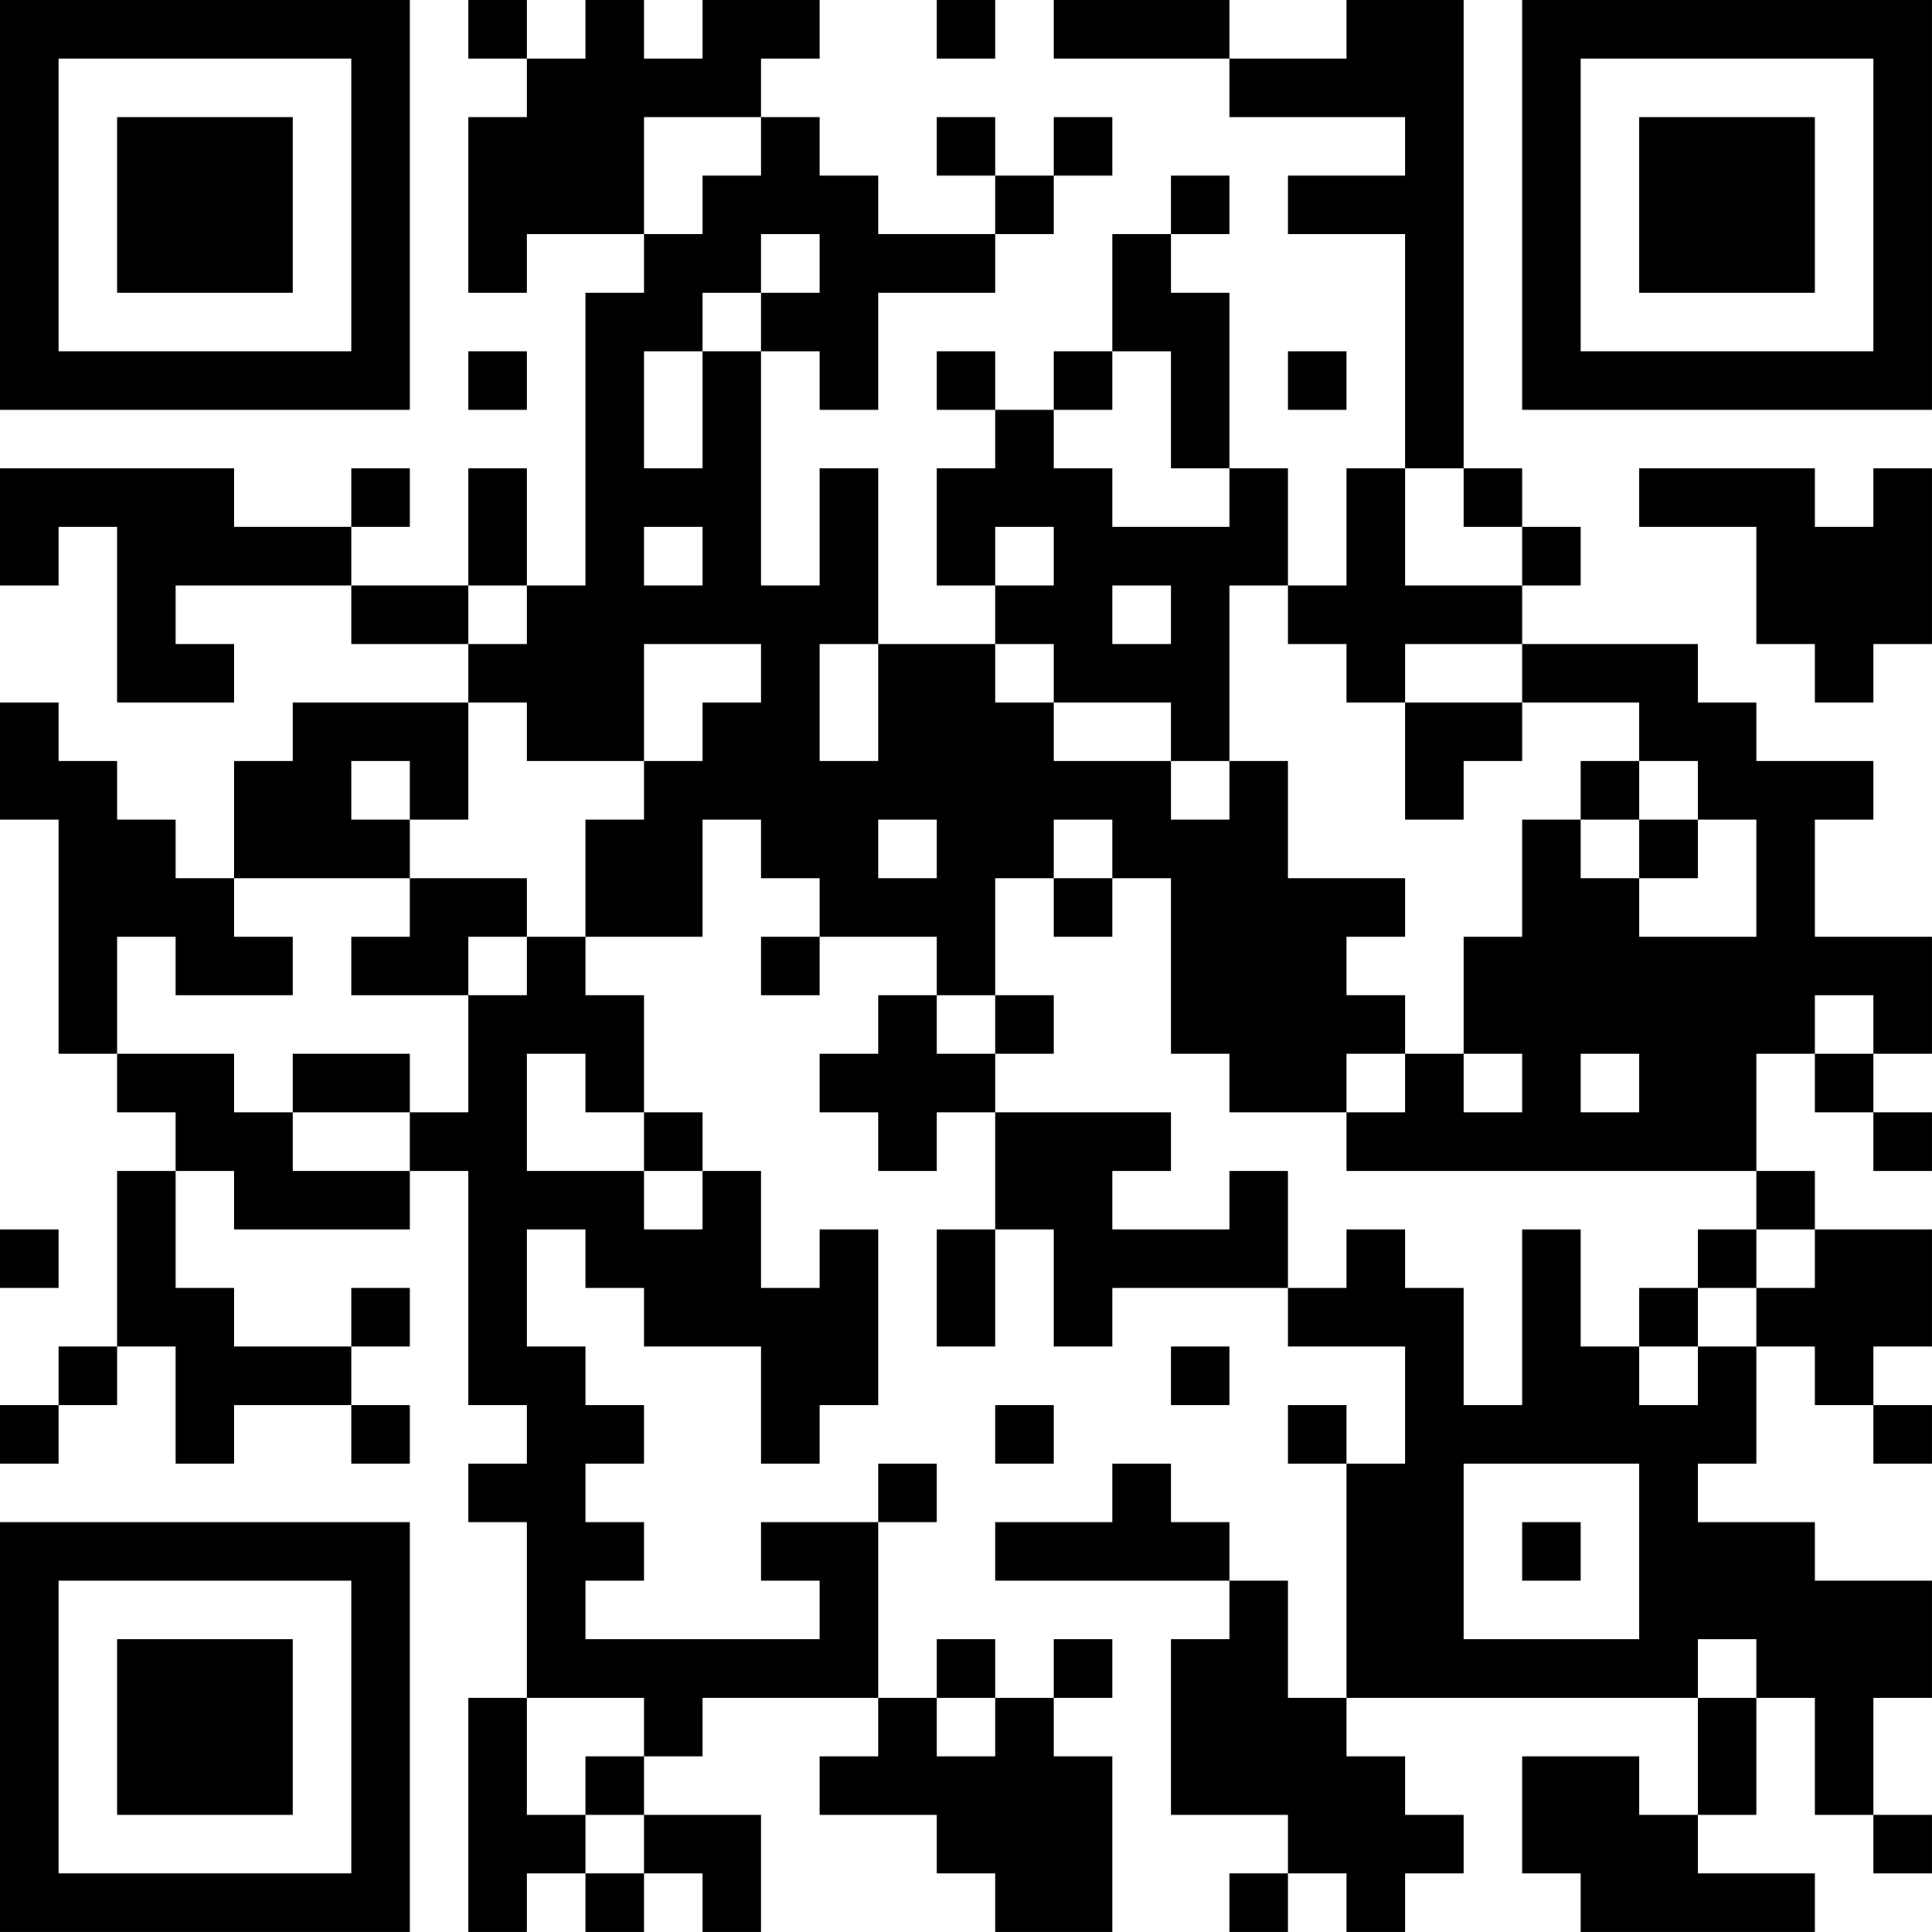 <?xml version="1.0" encoding="UTF-8"?>
<svg xmlns="http://www.w3.org/2000/svg" version="1.1" width="400" height="400" viewBox="0 0 400 400"><rect x="0" y="0" width="400" height="400" fill="#ffffff"/><g transform="scale(12.121)"><g transform="translate(0,0)"><path fill-rule="evenodd" d="M8 0L8 1L9 1L9 2L8 2L8 5L9 5L9 4L11 4L11 5L10 5L10 10L9 10L9 8L8 8L8 10L6 10L6 9L7 9L7 8L6 8L6 9L4 9L4 8L0 8L0 10L1 10L1 9L2 9L2 12L4 12L4 11L3 11L3 10L6 10L6 11L8 11L8 12L5 12L5 13L4 13L4 15L3 15L3 14L2 14L2 13L1 13L1 12L0 12L0 14L1 14L1 18L2 18L2 19L3 19L3 20L2 20L2 23L1 23L1 24L0 24L0 25L1 25L1 24L2 24L2 23L3 23L3 25L4 25L4 24L6 24L6 25L7 25L7 24L6 24L6 23L7 23L7 22L6 22L6 23L4 23L4 22L3 22L3 20L4 20L4 21L7 21L7 20L8 20L8 24L9 24L9 25L8 25L8 26L9 26L9 29L8 29L8 33L9 33L9 32L10 32L10 33L11 33L11 32L12 32L12 33L13 33L13 31L11 31L11 30L12 30L12 29L15 29L15 30L14 30L14 31L16 31L16 32L17 32L17 33L19 33L19 30L18 30L18 29L19 29L19 28L18 28L18 29L17 29L17 28L16 28L16 29L15 29L15 26L16 26L16 25L15 25L15 26L13 26L13 27L14 27L14 28L10 28L10 27L11 27L11 26L10 26L10 25L11 25L11 24L10 24L10 23L9 23L9 21L10 21L10 22L11 22L11 23L13 23L13 25L14 25L14 24L15 24L15 21L14 21L14 22L13 22L13 20L12 20L12 19L11 19L11 17L10 17L10 16L12 16L12 14L13 14L13 15L14 15L14 16L13 16L13 17L14 17L14 16L16 16L16 17L15 17L15 18L14 18L14 19L15 19L15 20L16 20L16 19L17 19L17 21L16 21L16 23L17 23L17 21L18 21L18 23L19 23L19 22L22 22L22 23L24 23L24 25L23 25L23 24L22 24L22 25L23 25L23 29L22 29L22 27L21 27L21 26L20 26L20 25L19 25L19 26L17 26L17 27L21 27L21 28L20 28L20 31L22 31L22 32L21 32L21 33L22 33L22 32L23 32L23 33L24 33L24 32L25 32L25 31L24 31L24 30L23 30L23 29L29 29L29 31L28 31L28 30L26 30L26 32L27 32L27 33L31 33L31 32L29 32L29 31L30 31L30 29L31 29L31 31L32 31L32 32L33 32L33 31L32 31L32 29L33 29L33 27L31 27L31 26L29 26L29 25L30 25L30 23L31 23L31 24L32 24L32 25L33 25L33 24L32 24L32 23L33 23L33 21L31 21L31 20L30 20L30 18L31 18L31 19L32 19L32 20L33 20L33 19L32 19L32 18L33 18L33 16L31 16L31 14L32 14L32 13L30 13L30 12L29 12L29 11L26 11L26 10L27 10L27 9L26 9L26 8L25 8L25 0L23 0L23 1L21 1L21 0L18 0L18 1L21 1L21 2L24 2L24 3L22 3L22 4L24 4L24 8L23 8L23 10L22 10L22 8L21 8L21 5L20 5L20 4L21 4L21 3L20 3L20 4L19 4L19 6L18 6L18 7L17 7L17 6L16 6L16 7L17 7L17 8L16 8L16 10L17 10L17 11L15 11L15 8L14 8L14 10L13 10L13 6L14 6L14 7L15 7L15 5L17 5L17 4L18 4L18 3L19 3L19 2L18 2L18 3L17 3L17 2L16 2L16 3L17 3L17 4L15 4L15 3L14 3L14 2L13 2L13 1L14 1L14 0L12 0L12 1L11 1L11 0L10 0L10 1L9 1L9 0ZM16 0L16 1L17 1L17 0ZM11 2L11 4L12 4L12 3L13 3L13 2ZM13 4L13 5L12 5L12 6L11 6L11 8L12 8L12 6L13 6L13 5L14 5L14 4ZM8 6L8 7L9 7L9 6ZM19 6L19 7L18 7L18 8L19 8L19 9L21 9L21 8L20 8L20 6ZM22 6L22 7L23 7L23 6ZM24 8L24 10L26 10L26 9L25 9L25 8ZM28 8L28 9L30 9L30 11L31 11L31 12L32 12L32 11L33 11L33 8L32 8L32 9L31 9L31 8ZM11 9L11 10L12 10L12 9ZM17 9L17 10L18 10L18 9ZM8 10L8 11L9 11L9 10ZM19 10L19 11L20 11L20 10ZM21 10L21 13L20 13L20 12L18 12L18 11L17 11L17 12L18 12L18 13L20 13L20 14L21 14L21 13L22 13L22 15L24 15L24 16L23 16L23 17L24 17L24 18L23 18L23 19L21 19L21 18L20 18L20 15L19 15L19 14L18 14L18 15L17 15L17 17L16 17L16 18L17 18L17 19L20 19L20 20L19 20L19 21L21 21L21 20L22 20L22 22L23 22L23 21L24 21L24 22L25 22L25 24L26 24L26 21L27 21L27 23L28 23L28 24L29 24L29 23L30 23L30 22L31 22L31 21L30 21L30 20L23 20L23 19L24 19L24 18L25 18L25 19L26 19L26 18L25 18L25 16L26 16L26 14L27 14L27 15L28 15L28 16L30 16L30 14L29 14L29 13L28 13L28 12L26 12L26 11L24 11L24 12L23 12L23 11L22 11L22 10ZM11 11L11 13L9 13L9 12L8 12L8 14L7 14L7 13L6 13L6 14L7 14L7 15L4 15L4 16L5 16L5 17L3 17L3 16L2 16L2 18L4 18L4 19L5 19L5 20L7 20L7 19L8 19L8 17L9 17L9 16L10 16L10 14L11 14L11 13L12 13L12 12L13 12L13 11ZM14 11L14 13L15 13L15 11ZM24 12L24 14L25 14L25 13L26 13L26 12ZM27 13L27 14L28 14L28 15L29 15L29 14L28 14L28 13ZM15 14L15 15L16 15L16 14ZM7 15L7 16L6 16L6 17L8 17L8 16L9 16L9 15ZM18 15L18 16L19 16L19 15ZM17 17L17 18L18 18L18 17ZM31 17L31 18L32 18L32 17ZM5 18L5 19L7 19L7 18ZM9 18L9 20L11 20L11 21L12 21L12 20L11 20L11 19L10 19L10 18ZM27 18L27 19L28 19L28 18ZM0 21L0 22L1 22L1 21ZM29 21L29 22L28 22L28 23L29 23L29 22L30 22L30 21ZM20 23L20 24L21 24L21 23ZM17 24L17 25L18 25L18 24ZM25 25L25 28L28 28L28 25ZM26 26L26 27L27 27L27 26ZM29 28L29 29L30 29L30 28ZM9 29L9 31L10 31L10 32L11 32L11 31L10 31L10 30L11 30L11 29ZM16 29L16 30L17 30L17 29ZM0 0L0 7L7 7L7 0ZM1 1L1 6L6 6L6 1ZM2 2L2 5L5 5L5 2ZM26 0L26 7L33 7L33 0ZM27 1L27 6L32 6L32 1ZM28 2L28 5L31 5L31 2ZM0 26L0 33L7 33L7 26ZM1 27L1 32L6 32L6 27ZM2 28L2 31L5 31L5 28Z" fill="#000000"/></g></g></svg>
